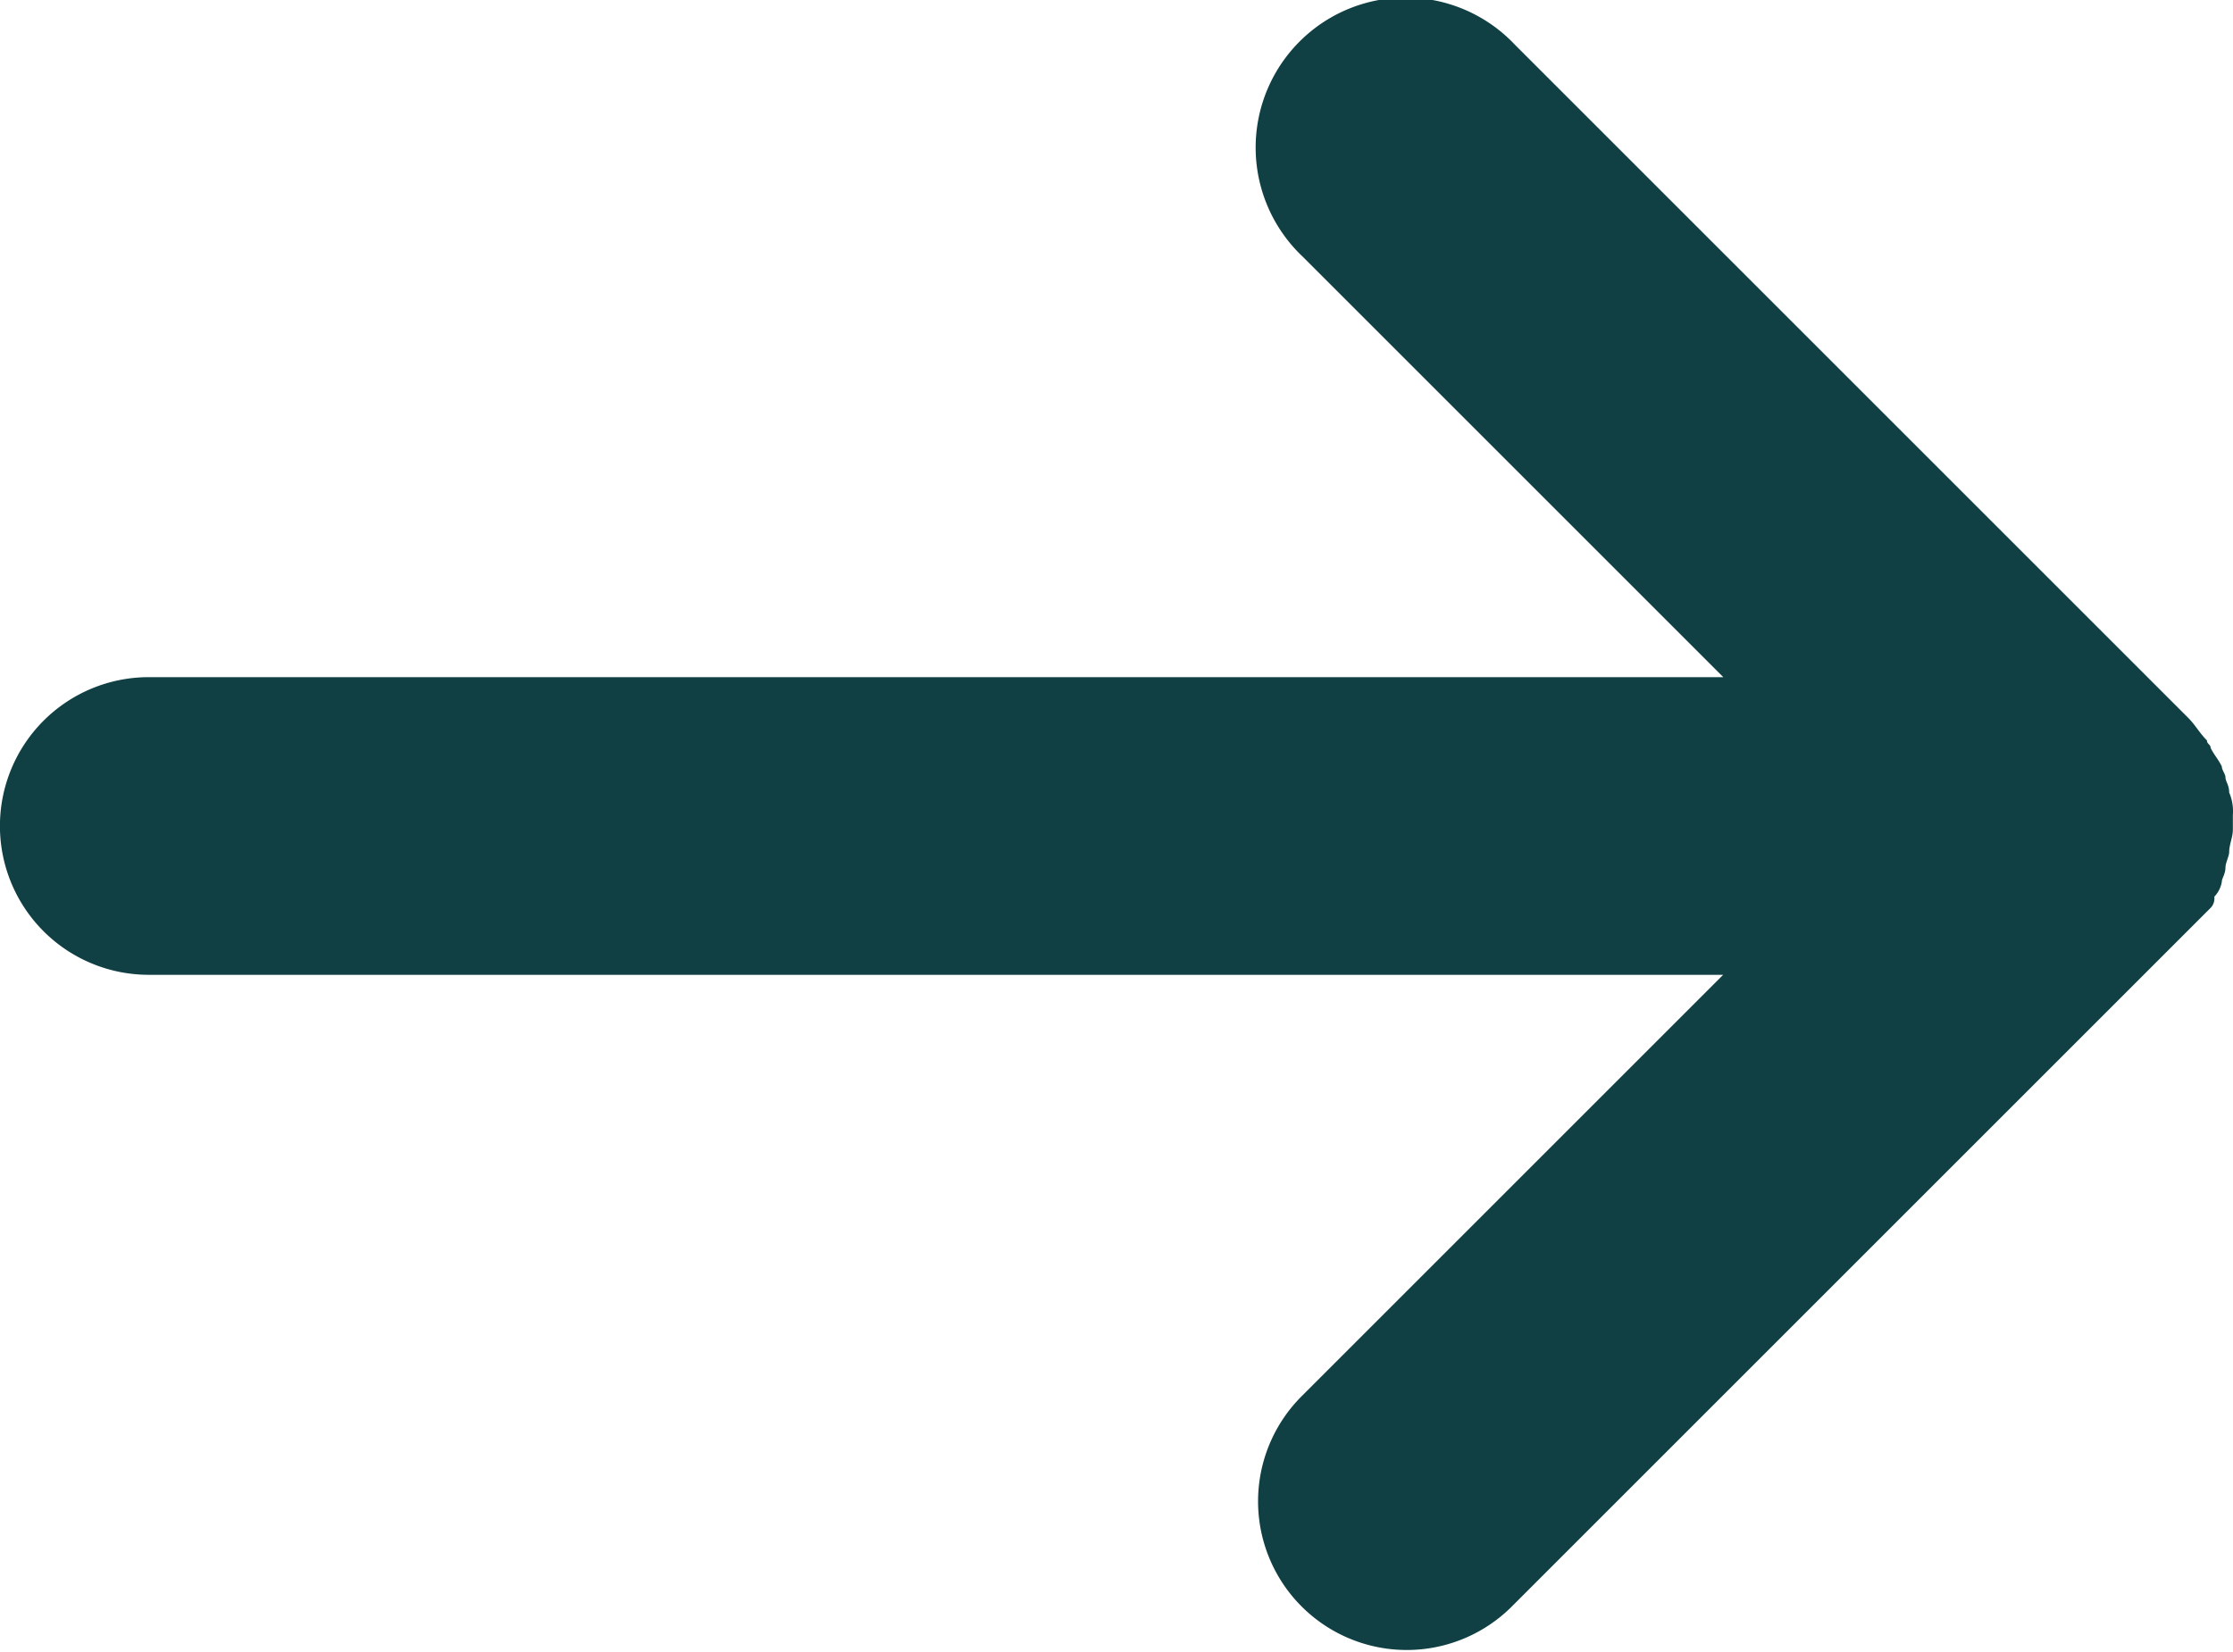<svg xmlns="http://www.w3.org/2000/svg" width="16.372" height="12.116" viewBox="0 0 16.372 12.116"><path data-name="Tracé 1335" d="M16.208 6.658a.1.1 0 00.027-.082.207.207 0 00.055-.109c0-.027.027-.055.027-.109 0-.027.027-.082.027-.109 0-.055.027-.109.027-.164v-.109a.347.347 0 00-.027-.164c0-.055-.027-.082-.027-.109s-.027-.055-.027-.082c-.027-.055-.055-.082-.082-.136 0-.027-.027-.027-.027-.055-.055-.055-.082-.109-.136-.164L11.106.327a1.1 1.1 0 10-1.555 1.555l3.084 3.084H1.091a1.091 1.091 0 100 2.183h11.543L9.55 10.233a1.09 1.09 0 101.528 1.555l4.966-4.966.164-.164z" fill="#104043"/></svg>